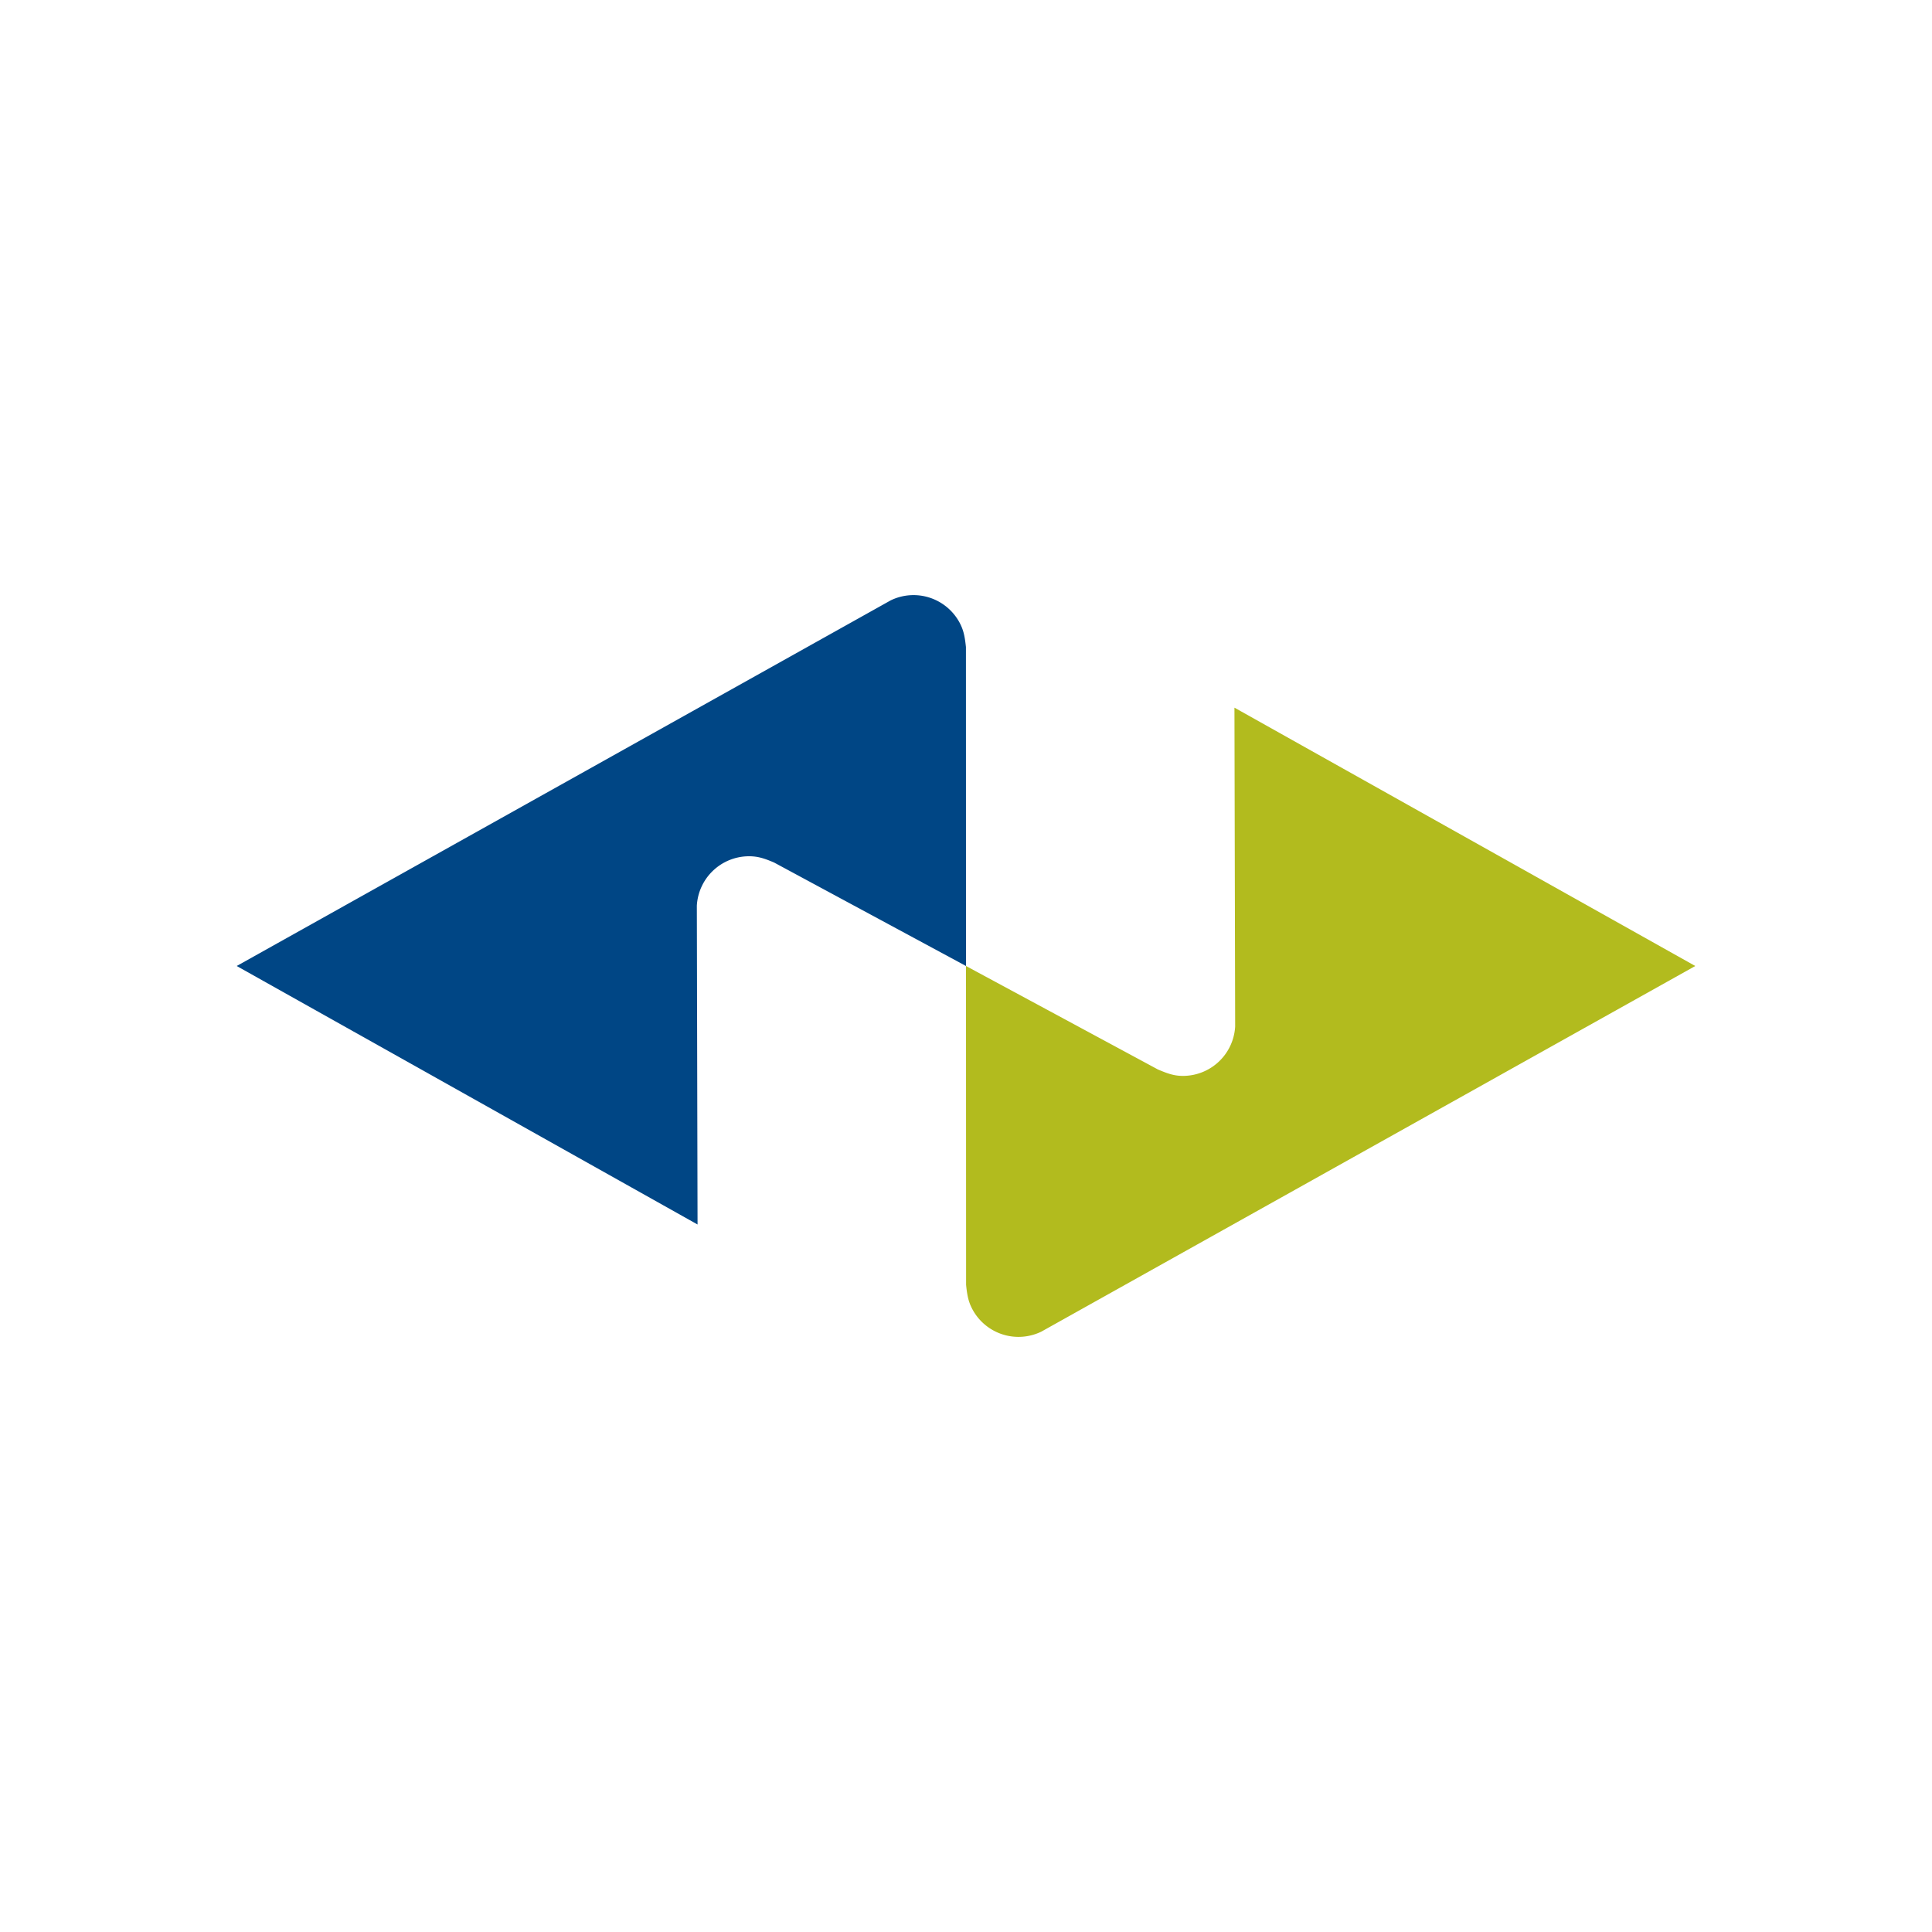 <svg xmlns="http://www.w3.org/2000/svg" viewBox="0 0 600 600"><defs><style>.cls-1{fill:#b2bb1e;}.cls-2{fill:#004685;}</style></defs><title>gg_logos</title><g id="newport_tv" data-name="newport tv"><path class="cls-1" d="M300,300l59.59,32.13c2.95,1.25,5,2,7.78,2a16.25,16.25,0,0,0,16.22-15.36l-.22-99L526.49,300,323.4,413.55a16.24,16.24,0,0,1-21.3-6.74c-1.36-2.46-1.74-4.57-2.07-7.75L300,300Z"/><path class="cls-2" d="M300,300l-59.59-32.13c-2.94-1.26-5-1.95-7.78-1.95a16.25,16.25,0,0,0-16.22,15.36l.22,99L73.51,300,276.61,186.45a16.24,16.24,0,0,1,21.3,6.74c1.36,2.46,1.73,4.56,2.07,7.75L300,300Z"/></g></svg>